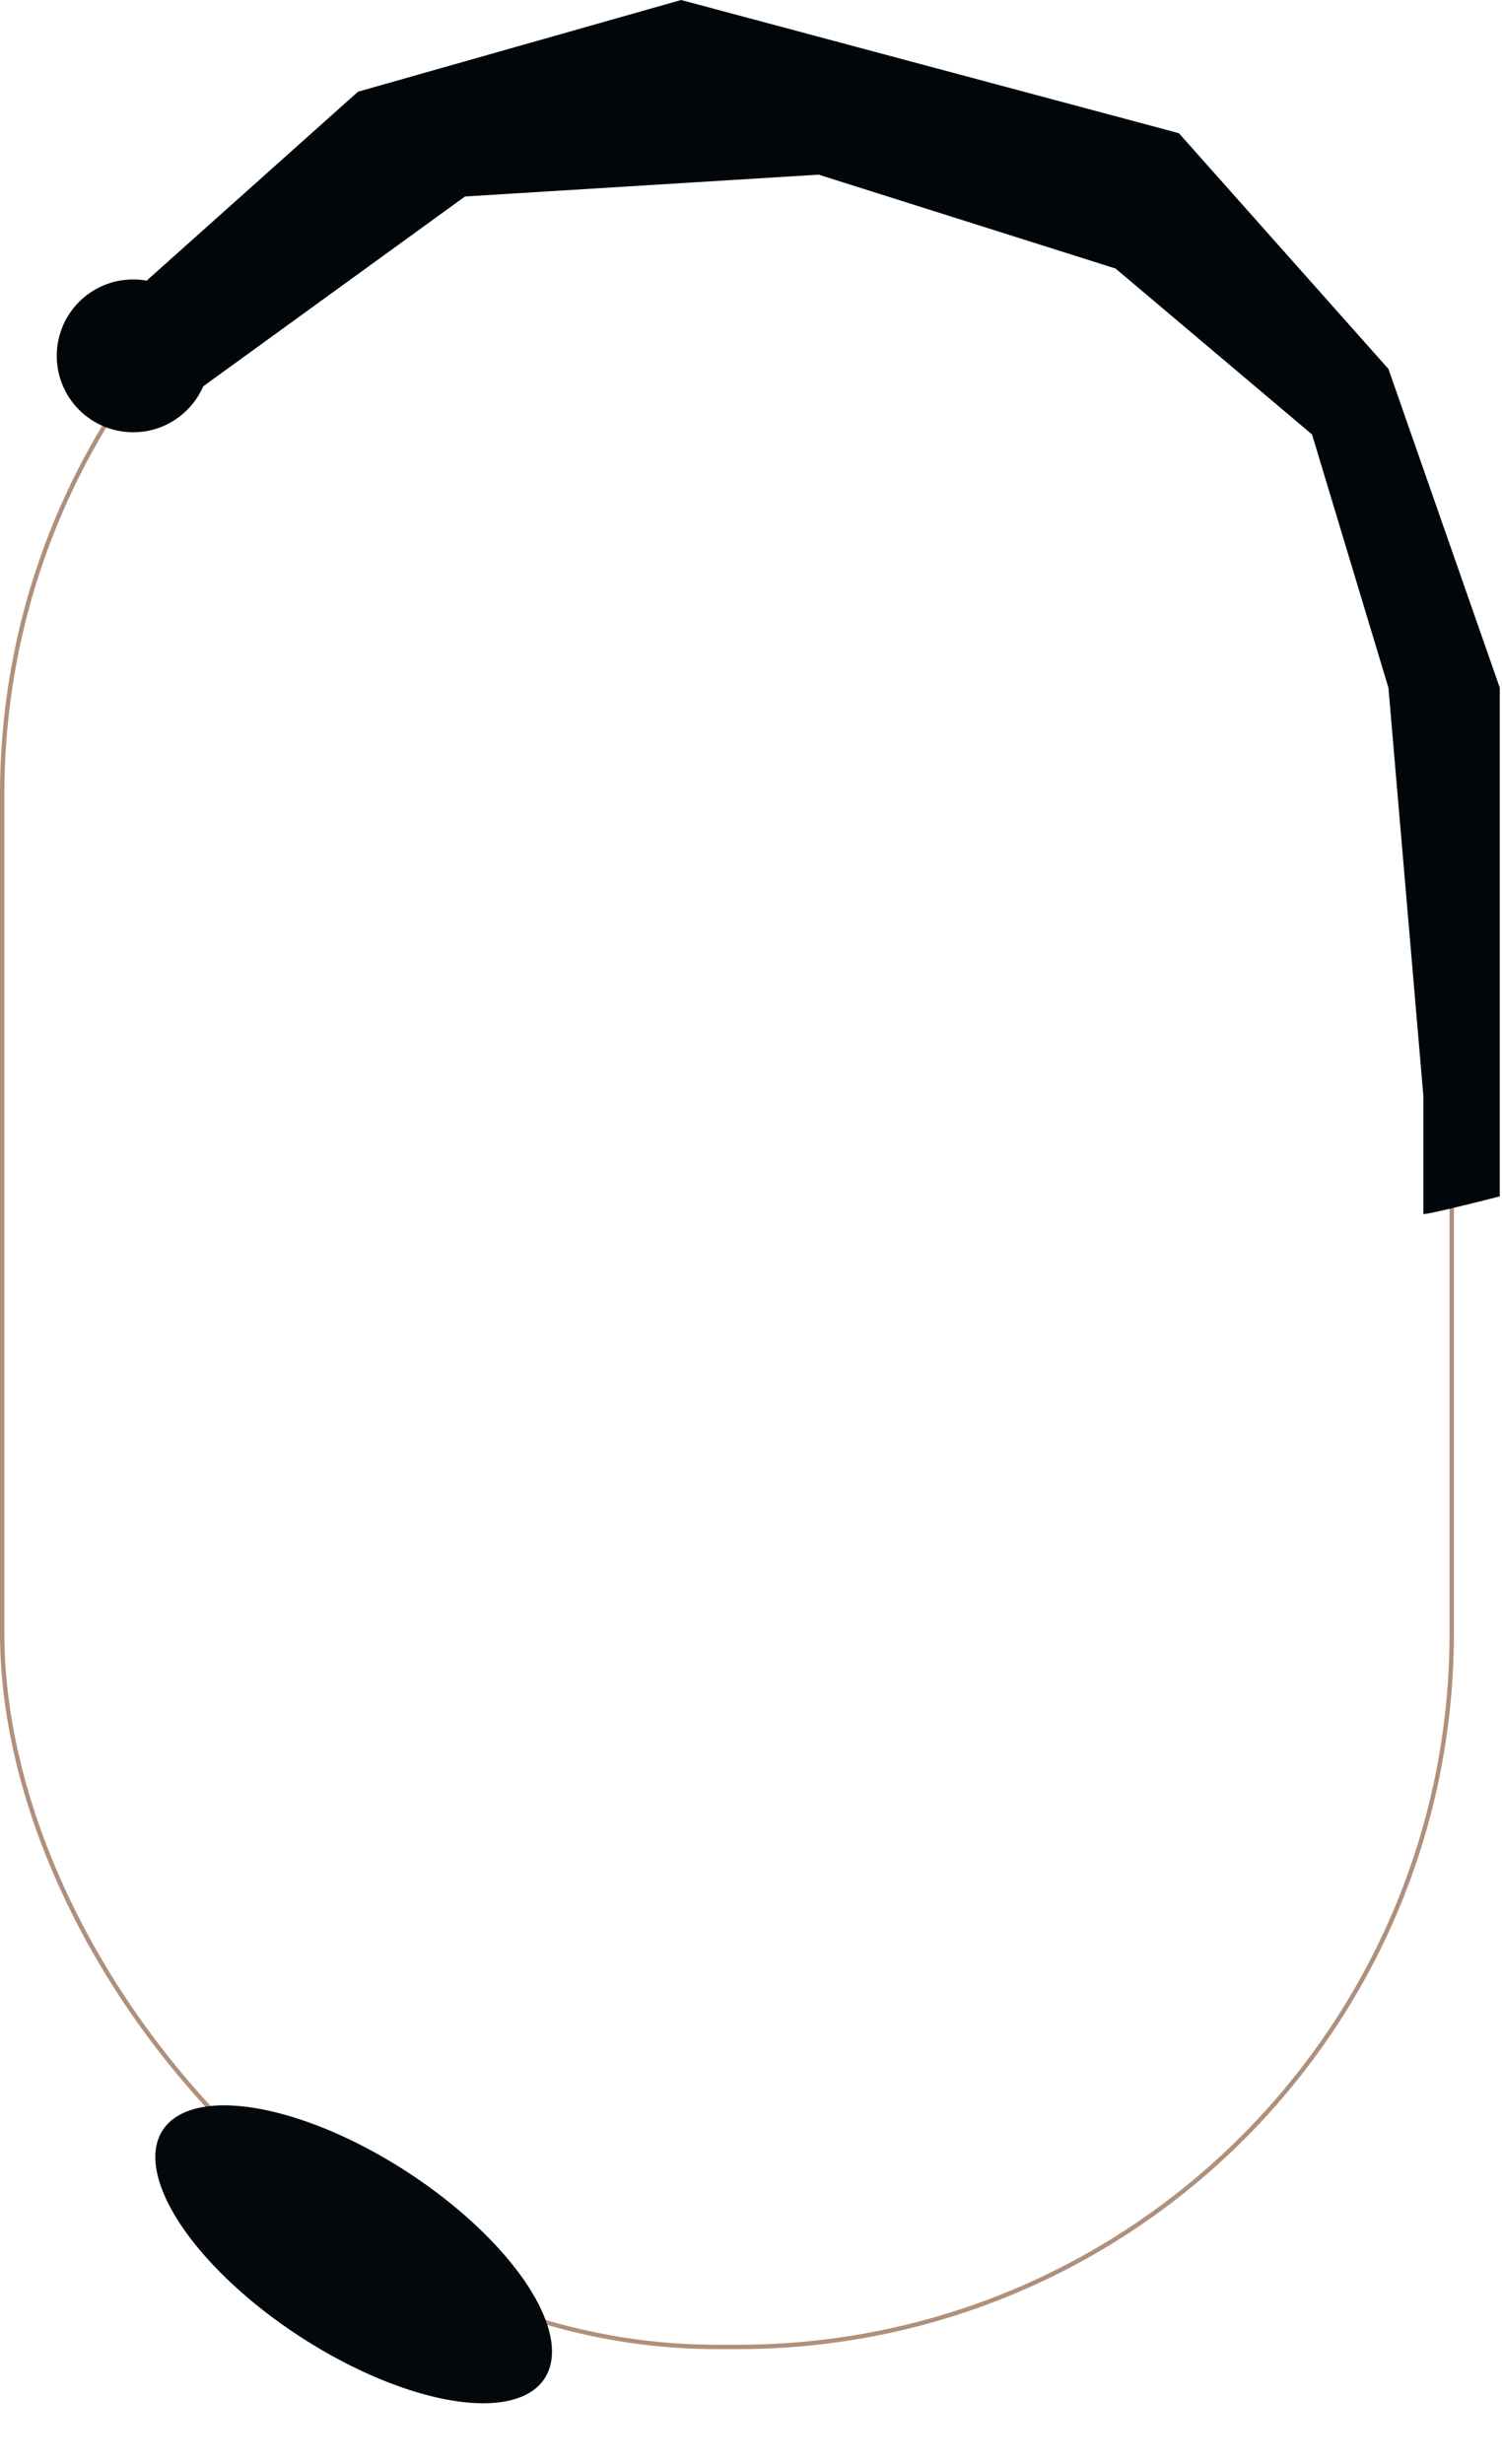 <?xml version="1.0" encoding="UTF-8"?> <svg xmlns="http://www.w3.org/2000/svg" width="292" height="479" viewBox="0 0 292 479" fill="none"> <rect x="0.424" y="15.703" width="281.805" height="440.533" rx="138.781" stroke="#AF907D" stroke-width="0.849"></rect> <ellipse cx="68.754" cy="438.233" rx="44.278" ry="19.098" transform="rotate(33.019 68.754 438.233)" fill="#03080C"></ellipse> <circle cx="25.888" cy="69.178" r="14.854" fill="#01060A"></circle> <path d="M90.398 38.197L34.801 78.515L21.645 60.69L69.602 17.825L132.414 0L229.179 25.889L269.922 71.725L291.567 133.688V232.574C286.615 233.848 276.712 236.309 276.712 235.97V213.052L269.922 133.688L255.068 84.457L216.871 52.202L159.152 33.953L90.398 38.197Z" fill="#01060A"></path> </svg> 